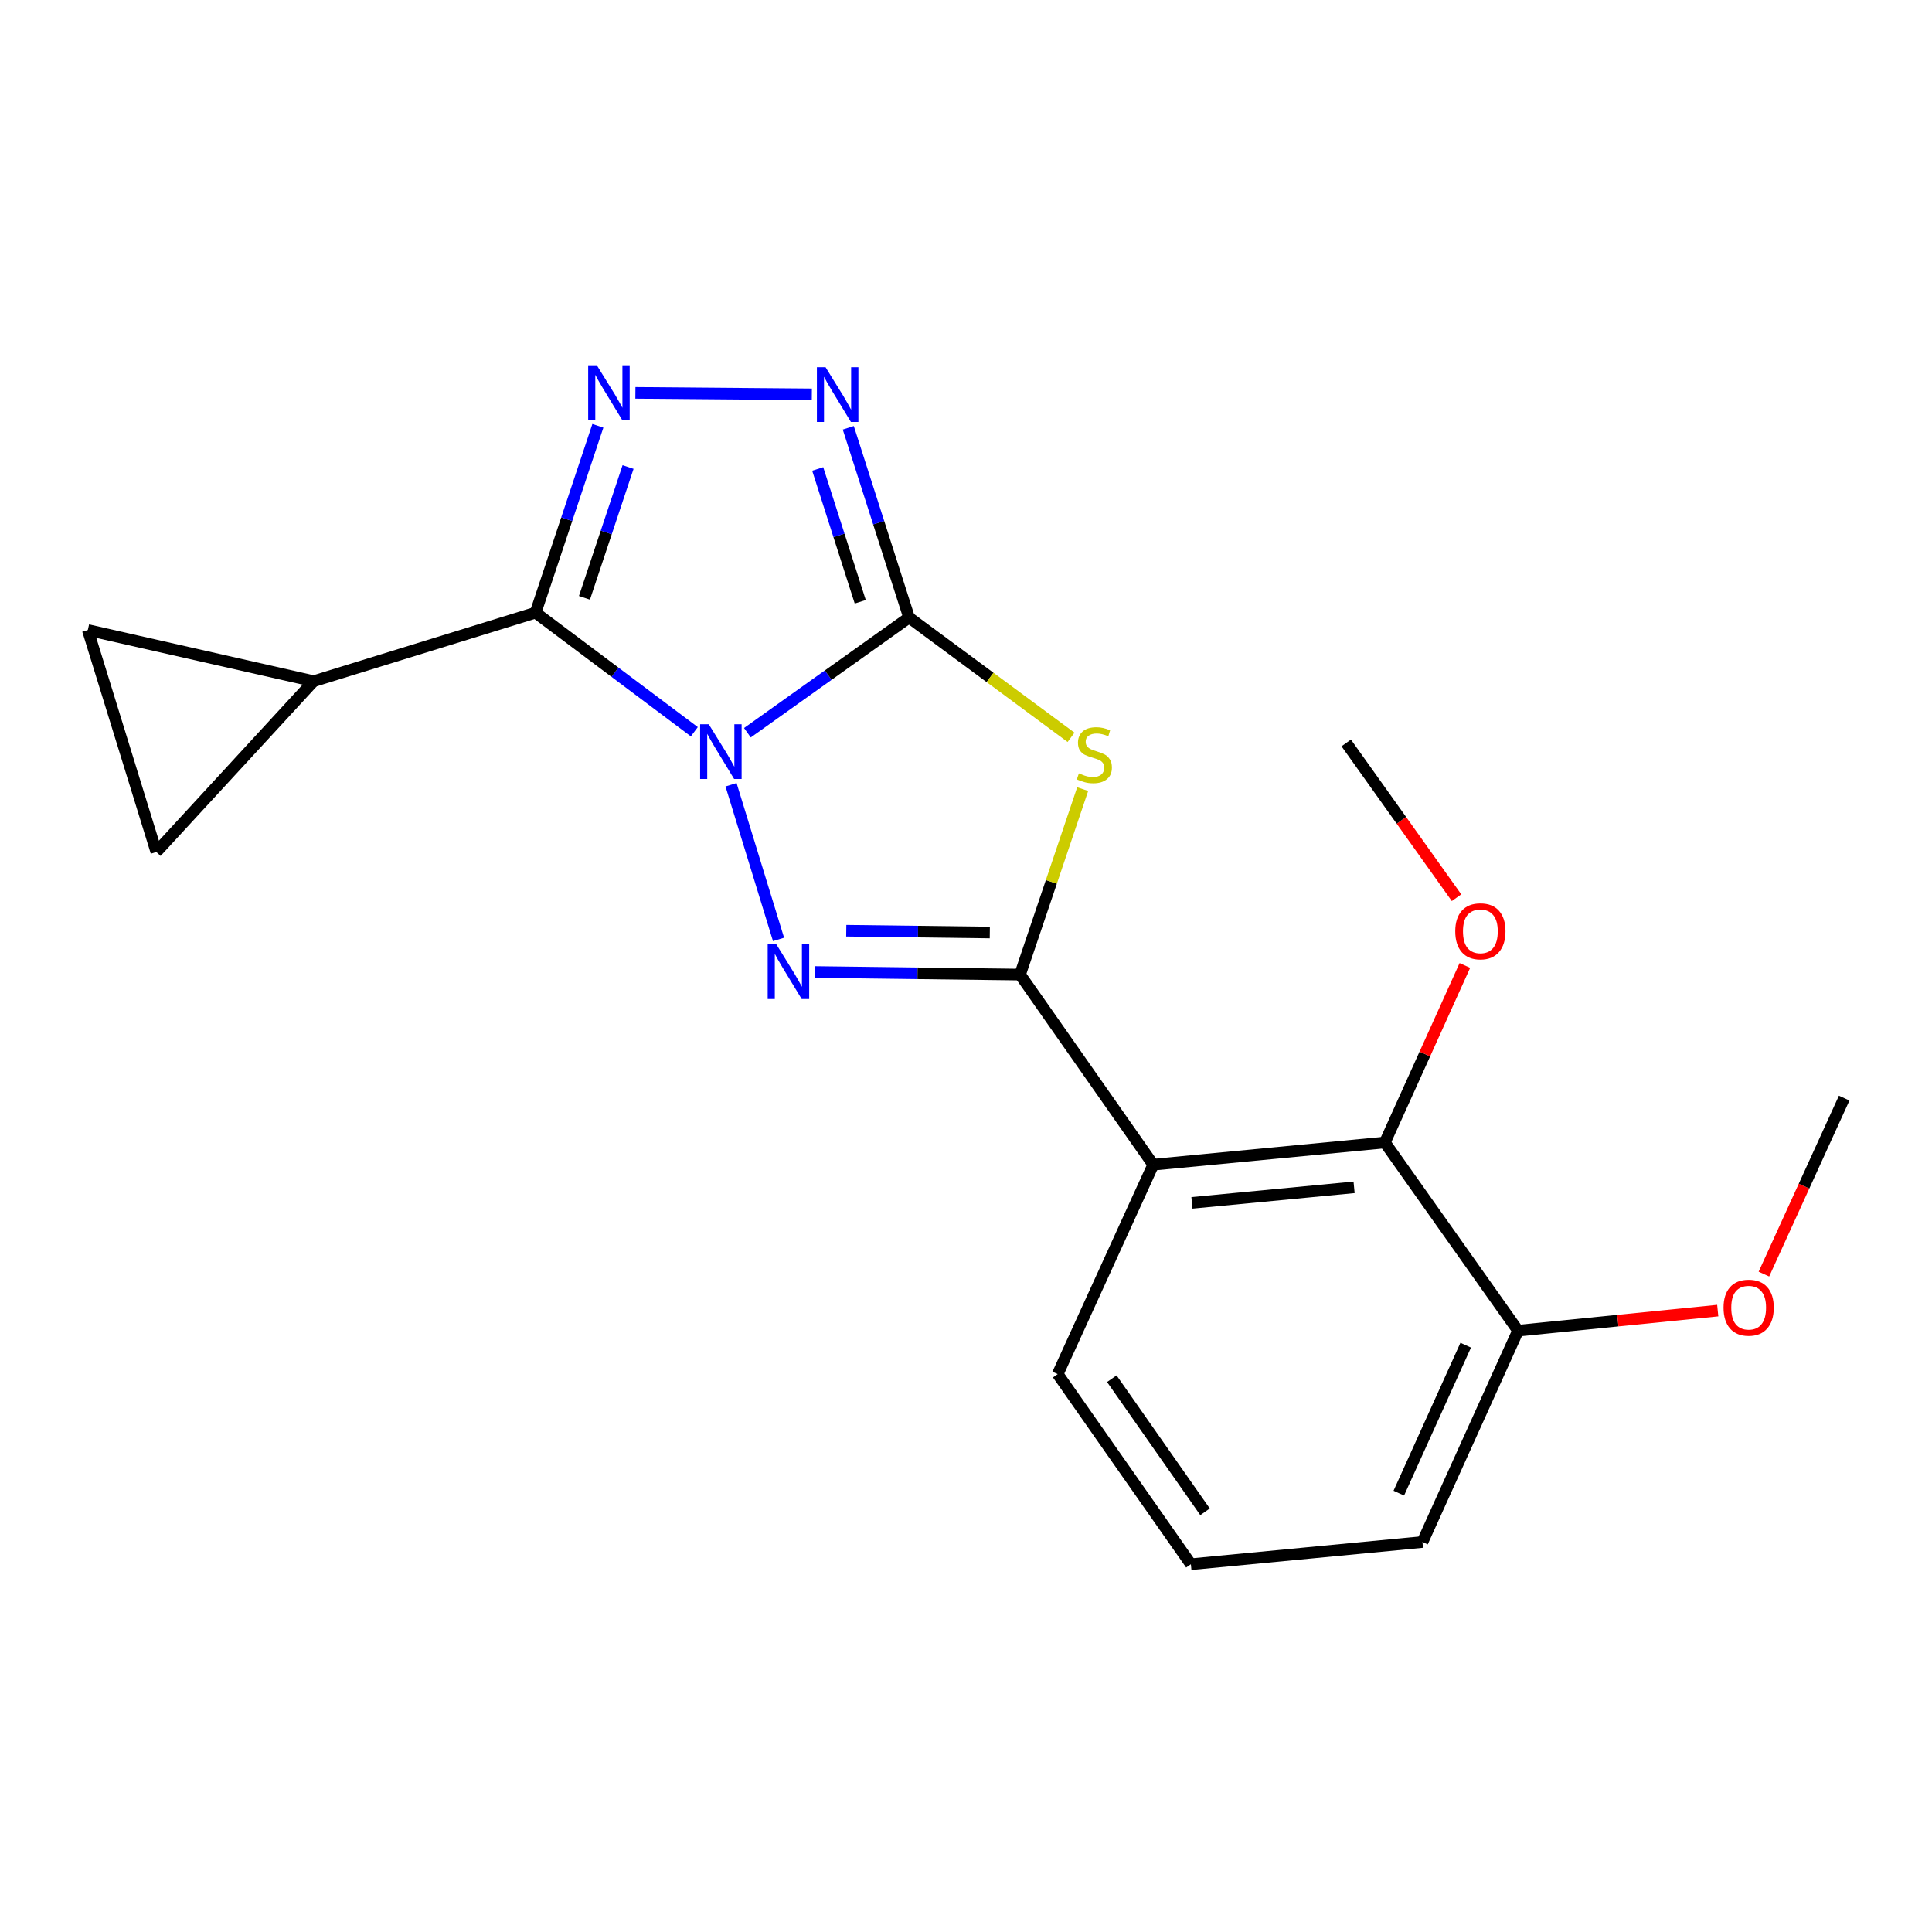 <?xml version='1.0' encoding='iso-8859-1'?>
<svg version='1.1' baseProfile='full'
              xmlns='http://www.w3.org/2000/svg'
                      xmlns:rdkit='http://www.rdkit.org/xml'
                      xmlns:xlink='http://www.w3.org/1999/xlink'
                  xml:space='preserve'
width='1000px' height='1000px' viewBox='0 0 1000 1000'>
<!-- END OF HEADER -->
<rect style='opacity:1.0;fill:#FFFFFF;stroke:none' width='1000' height='1000' x='0' y='0'> </rect>
<path class='bond-0' d='M 386.85,379.263 L 428.688,349.445' style='fill:none;fill-rule:evenodd;stroke:#0000FF;stroke-width:6px;stroke-linecap:butt;stroke-linejoin:miter;stroke-opacity:1' />
<path class='bond-0' d='M 428.688,349.445 L 470.527,319.627' style='fill:none;fill-rule:evenodd;stroke:#000000;stroke-width:6px;stroke-linecap:butt;stroke-linejoin:miter;stroke-opacity:1' />
<path class='bond-1' d='M 378.383,406.187 L 402.968,486.246' style='fill:none;fill-rule:evenodd;stroke:#0000FF;stroke-width:6px;stroke-linecap:butt;stroke-linejoin:miter;stroke-opacity:1' />
<path class='bond-3' d='M 359.382,378.745 L 318.296,347.928' style='fill:none;fill-rule:evenodd;stroke:#0000FF;stroke-width:6px;stroke-linecap:butt;stroke-linejoin:miter;stroke-opacity:1' />
<path class='bond-3' d='M 318.296,347.928 L 277.21,317.11' style='fill:none;fill-rule:evenodd;stroke:#000000;stroke-width:6px;stroke-linecap:butt;stroke-linejoin:miter;stroke-opacity:1' />
<path class='bond-4' d='M 470.527,319.627 L 512.451,350.633' style='fill:none;fill-rule:evenodd;stroke:#000000;stroke-width:6px;stroke-linecap:butt;stroke-linejoin:miter;stroke-opacity:1' />
<path class='bond-4' d='M 512.451,350.633 L 554.374,381.638' style='fill:none;fill-rule:evenodd;stroke:#CCCC00;stroke-width:6px;stroke-linecap:butt;stroke-linejoin:miter;stroke-opacity:1' />
<path class='bond-6' d='M 470.527,319.627 L 454.798,270.523' style='fill:none;fill-rule:evenodd;stroke:#000000;stroke-width:6px;stroke-linecap:butt;stroke-linejoin:miter;stroke-opacity:1' />
<path class='bond-6' d='M 454.798,270.523 L 439.069,221.418' style='fill:none;fill-rule:evenodd;stroke:#0000FF;stroke-width:6px;stroke-linecap:butt;stroke-linejoin:miter;stroke-opacity:1' />
<path class='bond-6' d='M 445.263,311.477 L 434.252,277.104' style='fill:none;fill-rule:evenodd;stroke:#000000;stroke-width:6px;stroke-linecap:butt;stroke-linejoin:miter;stroke-opacity:1' />
<path class='bond-6' d='M 434.252,277.104 L 423.242,242.731' style='fill:none;fill-rule:evenodd;stroke:#0000FF;stroke-width:6px;stroke-linecap:butt;stroke-linejoin:miter;stroke-opacity:1' />
<path class='bond-2' d='M 421.831,503.11 L 474.903,503.778' style='fill:none;fill-rule:evenodd;stroke:#0000FF;stroke-width:6px;stroke-linecap:butt;stroke-linejoin:miter;stroke-opacity:1' />
<path class='bond-2' d='M 474.903,503.778 L 527.975,504.447' style='fill:none;fill-rule:evenodd;stroke:#000000;stroke-width:6px;stroke-linecap:butt;stroke-linejoin:miter;stroke-opacity:1' />
<path class='bond-2' d='M 438.024,481.738 L 475.175,482.206' style='fill:none;fill-rule:evenodd;stroke:#0000FF;stroke-width:6px;stroke-linecap:butt;stroke-linejoin:miter;stroke-opacity:1' />
<path class='bond-2' d='M 475.175,482.206 L 512.325,482.674' style='fill:none;fill-rule:evenodd;stroke:#000000;stroke-width:6px;stroke-linecap:butt;stroke-linejoin:miter;stroke-opacity:1' />
<path class='bond-7' d='M 527.975,504.447 L 596.904,602.849' style='fill:none;fill-rule:evenodd;stroke:#000000;stroke-width:6px;stroke-linecap:butt;stroke-linejoin:miter;stroke-opacity:1' />
<path class='bond-21' d='M 527.975,504.447 L 544.186,456.445' style='fill:none;fill-rule:evenodd;stroke:#000000;stroke-width:6px;stroke-linecap:butt;stroke-linejoin:miter;stroke-opacity:1' />
<path class='bond-21' d='M 544.186,456.445 L 560.397,408.444' style='fill:none;fill-rule:evenodd;stroke:#CCCC00;stroke-width:6px;stroke-linecap:butt;stroke-linejoin:miter;stroke-opacity:1' />
<path class='bond-5' d='M 277.21,317.11 L 293.334,268.753' style='fill:none;fill-rule:evenodd;stroke:#000000;stroke-width:6px;stroke-linecap:butt;stroke-linejoin:miter;stroke-opacity:1' />
<path class='bond-5' d='M 293.334,268.753 L 309.458,220.395' style='fill:none;fill-rule:evenodd;stroke:#0000FF;stroke-width:6px;stroke-linecap:butt;stroke-linejoin:miter;stroke-opacity:1' />
<path class='bond-5' d='M 302.514,309.427 L 313.801,275.577' style='fill:none;fill-rule:evenodd;stroke:#000000;stroke-width:6px;stroke-linecap:butt;stroke-linejoin:miter;stroke-opacity:1' />
<path class='bond-5' d='M 313.801,275.577 L 325.088,241.727' style='fill:none;fill-rule:evenodd;stroke:#0000FF;stroke-width:6px;stroke-linecap:butt;stroke-linejoin:miter;stroke-opacity:1' />
<path class='bond-8' d='M 277.21,317.11 L 162.339,352.588' style='fill:none;fill-rule:evenodd;stroke:#000000;stroke-width:6px;stroke-linecap:butt;stroke-linejoin:miter;stroke-opacity:1' />
<path class='bond-20' d='M 328.88,203.349 L 420.206,204.117' style='fill:none;fill-rule:evenodd;stroke:#0000FF;stroke-width:6px;stroke-linecap:butt;stroke-linejoin:miter;stroke-opacity:1' />
<path class='bond-9' d='M 596.904,602.849 L 716.797,591.355' style='fill:none;fill-rule:evenodd;stroke:#000000;stroke-width:6px;stroke-linecap:butt;stroke-linejoin:miter;stroke-opacity:1' />
<path class='bond-9' d='M 616.947,622.601 L 700.872,614.555' style='fill:none;fill-rule:evenodd;stroke:#000000;stroke-width:6px;stroke-linecap:butt;stroke-linejoin:miter;stroke-opacity:1' />
<path class='bond-14' d='M 596.904,602.849 L 547.463,711.236' style='fill:none;fill-rule:evenodd;stroke:#000000;stroke-width:6px;stroke-linecap:butt;stroke-linejoin:miter;stroke-opacity:1' />
<path class='bond-10' d='M 162.339,352.588 L 80.92,440.994' style='fill:none;fill-rule:evenodd;stroke:#000000;stroke-width:6px;stroke-linecap:butt;stroke-linejoin:miter;stroke-opacity:1' />
<path class='bond-11' d='M 162.339,352.588 L 45.455,326.112' style='fill:none;fill-rule:evenodd;stroke:#000000;stroke-width:6px;stroke-linecap:butt;stroke-linejoin:miter;stroke-opacity:1' />
<path class='bond-12' d='M 716.797,591.355 L 785.727,688.751' style='fill:none;fill-rule:evenodd;stroke:#000000;stroke-width:6px;stroke-linecap:butt;stroke-linejoin:miter;stroke-opacity:1' />
<path class='bond-13' d='M 716.797,591.355 L 737.504,545.539' style='fill:none;fill-rule:evenodd;stroke:#000000;stroke-width:6px;stroke-linecap:butt;stroke-linejoin:miter;stroke-opacity:1' />
<path class='bond-13' d='M 737.504,545.539 L 758.211,499.723' style='fill:none;fill-rule:evenodd;stroke:#FF0000;stroke-width:6px;stroke-linecap:butt;stroke-linejoin:miter;stroke-opacity:1' />
<path class='bond-22' d='M 80.92,440.994 L 45.455,326.112' style='fill:none;fill-rule:evenodd;stroke:#000000;stroke-width:6px;stroke-linecap:butt;stroke-linejoin:miter;stroke-opacity:1' />
<path class='bond-15' d='M 785.727,688.751 L 837.416,683.561' style='fill:none;fill-rule:evenodd;stroke:#000000;stroke-width:6px;stroke-linecap:butt;stroke-linejoin:miter;stroke-opacity:1' />
<path class='bond-15' d='M 837.416,683.561 L 889.105,678.371' style='fill:none;fill-rule:evenodd;stroke:#FF0000;stroke-width:6px;stroke-linecap:butt;stroke-linejoin:miter;stroke-opacity:1' />
<path class='bond-23' d='M 785.727,688.751 L 736.262,798.144' style='fill:none;fill-rule:evenodd;stroke:#000000;stroke-width:6px;stroke-linecap:butt;stroke-linejoin:miter;stroke-opacity:1' />
<path class='bond-23' d='M 758.649,696.271 L 724.024,772.846' style='fill:none;fill-rule:evenodd;stroke:#000000;stroke-width:6px;stroke-linecap:butt;stroke-linejoin:miter;stroke-opacity:1' />
<path class='bond-18' d='M 753.9,464.651 L 725.353,424.596' style='fill:none;fill-rule:evenodd;stroke:#FF0000;stroke-width:6px;stroke-linecap:butt;stroke-linejoin:miter;stroke-opacity:1' />
<path class='bond-18' d='M 725.353,424.596 L 696.805,384.542' style='fill:none;fill-rule:evenodd;stroke:#000000;stroke-width:6px;stroke-linecap:butt;stroke-linejoin:miter;stroke-opacity:1' />
<path class='bond-16' d='M 547.463,711.236 L 616.393,809.638' style='fill:none;fill-rule:evenodd;stroke:#000000;stroke-width:6px;stroke-linecap:butt;stroke-linejoin:miter;stroke-opacity:1' />
<path class='bond-16' d='M 575.473,713.619 L 623.724,782.5' style='fill:none;fill-rule:evenodd;stroke:#000000;stroke-width:6px;stroke-linecap:butt;stroke-linejoin:miter;stroke-opacity:1' />
<path class='bond-19' d='M 912.995,659.467 L 933.77,613.923' style='fill:none;fill-rule:evenodd;stroke:#FF0000;stroke-width:6px;stroke-linecap:butt;stroke-linejoin:miter;stroke-opacity:1' />
<path class='bond-19' d='M 933.77,613.923 L 954.545,568.378' style='fill:none;fill-rule:evenodd;stroke:#000000;stroke-width:6px;stroke-linecap:butt;stroke-linejoin:miter;stroke-opacity:1' />
<path class='bond-17' d='M 616.393,809.638 L 736.262,798.144' style='fill:none;fill-rule:evenodd;stroke:#000000;stroke-width:6px;stroke-linecap:butt;stroke-linejoin:miter;stroke-opacity:1' />
<path  class='atom-0' d='M 366.859 374.888
L 376.139 389.888
Q 377.059 391.368, 378.539 394.048
Q 380.019 396.728, 380.099 396.888
L 380.099 374.888
L 383.859 374.888
L 383.859 403.208
L 379.979 403.208
L 370.019 386.808
Q 368.859 384.888, 367.619 382.688
Q 366.419 380.488, 366.059 379.808
L 366.059 403.208
L 362.379 403.208
L 362.379 374.888
L 366.859 374.888
' fill='#0000FF'/>
<path  class='atom-2' d='M 401.834 488.777
L 411.114 503.777
Q 412.034 505.257, 413.514 507.937
Q 414.994 510.617, 415.074 510.777
L 415.074 488.777
L 418.834 488.777
L 418.834 517.097
L 414.954 517.097
L 404.994 500.697
Q 403.834 498.777, 402.594 496.577
Q 401.394 494.377, 401.034 493.697
L 401.034 517.097
L 397.354 517.097
L 397.354 488.777
L 401.834 488.777
' fill='#0000FF'/>
<path  class='atom-5' d='M 558.437 400.279
Q 558.757 400.399, 560.077 400.959
Q 561.397 401.519, 562.837 401.879
Q 564.317 402.199, 565.757 402.199
Q 568.437 402.199, 569.997 400.919
Q 571.557 399.599, 571.557 397.319
Q 571.557 395.759, 570.757 394.799
Q 569.997 393.839, 568.797 393.319
Q 567.597 392.799, 565.597 392.199
Q 563.077 391.439, 561.557 390.719
Q 560.077 389.999, 558.997 388.479
Q 557.957 386.959, 557.957 384.399
Q 557.957 380.839, 560.357 378.639
Q 562.797 376.439, 567.597 376.439
Q 570.877 376.439, 574.597 377.999
L 573.677 381.079
Q 570.277 379.679, 567.717 379.679
Q 564.957 379.679, 563.437 380.839
Q 561.917 381.959, 561.957 383.919
Q 561.957 385.439, 562.717 386.359
Q 563.517 387.279, 564.637 387.799
Q 565.797 388.319, 567.717 388.919
Q 570.277 389.719, 571.797 390.519
Q 573.317 391.319, 574.397 392.959
Q 575.517 394.559, 575.517 397.319
Q 575.517 401.239, 572.877 403.359
Q 570.277 405.439, 565.917 405.439
Q 563.397 405.439, 561.477 404.879
Q 559.597 404.359, 557.357 403.439
L 558.437 400.279
' fill='#CCCC00'/>
<path  class='atom-6' d='M 308.921 189.074
L 318.201 204.074
Q 319.121 205.554, 320.601 208.234
Q 322.081 210.914, 322.161 211.074
L 322.161 189.074
L 325.921 189.074
L 325.921 217.394
L 322.041 217.394
L 312.081 200.994
Q 310.921 199.074, 309.681 196.874
Q 308.481 194.674, 308.121 193.994
L 308.121 217.394
L 304.441 217.394
L 304.441 189.074
L 308.921 189.074
' fill='#0000FF'/>
<path  class='atom-7' d='M 427.303 190.069
L 436.583 205.069
Q 437.503 206.549, 438.983 209.229
Q 440.463 211.909, 440.543 212.069
L 440.543 190.069
L 444.303 190.069
L 444.303 218.389
L 440.423 218.389
L 430.463 201.989
Q 429.303 200.069, 428.063 197.869
Q 426.863 195.669, 426.503 194.989
L 426.503 218.389
L 422.823 218.389
L 422.823 190.069
L 427.303 190.069
' fill='#0000FF'/>
<path  class='atom-14' d='M 753.238 482.042
Q 753.238 475.242, 756.598 471.442
Q 759.958 467.642, 766.238 467.642
Q 772.518 467.642, 775.878 471.442
Q 779.238 475.242, 779.238 482.042
Q 779.238 488.922, 775.838 492.842
Q 772.438 496.722, 766.238 496.722
Q 759.998 496.722, 756.598 492.842
Q 753.238 488.962, 753.238 482.042
M 766.238 493.522
Q 770.558 493.522, 772.878 490.642
Q 775.238 487.722, 775.238 482.042
Q 775.238 476.482, 772.878 473.682
Q 770.558 470.842, 766.238 470.842
Q 761.918 470.842, 759.558 473.642
Q 757.238 476.442, 757.238 482.042
Q 757.238 487.762, 759.558 490.642
Q 761.918 493.522, 766.238 493.522
' fill='#FF0000'/>
<path  class='atom-16' d='M 892.104 676.845
Q 892.104 670.045, 895.464 666.245
Q 898.824 662.445, 905.104 662.445
Q 911.384 662.445, 914.744 666.245
Q 918.104 670.045, 918.104 676.845
Q 918.104 683.725, 914.704 687.645
Q 911.304 691.525, 905.104 691.525
Q 898.864 691.525, 895.464 687.645
Q 892.104 683.765, 892.104 676.845
M 905.104 688.325
Q 909.424 688.325, 911.744 685.445
Q 914.104 682.525, 914.104 676.845
Q 914.104 671.285, 911.744 668.485
Q 909.424 665.645, 905.104 665.645
Q 900.784 665.645, 898.424 668.445
Q 896.104 671.245, 896.104 676.845
Q 896.104 682.565, 898.424 685.445
Q 900.784 688.325, 905.104 688.325
' fill='#FF0000'/>
</svg>
